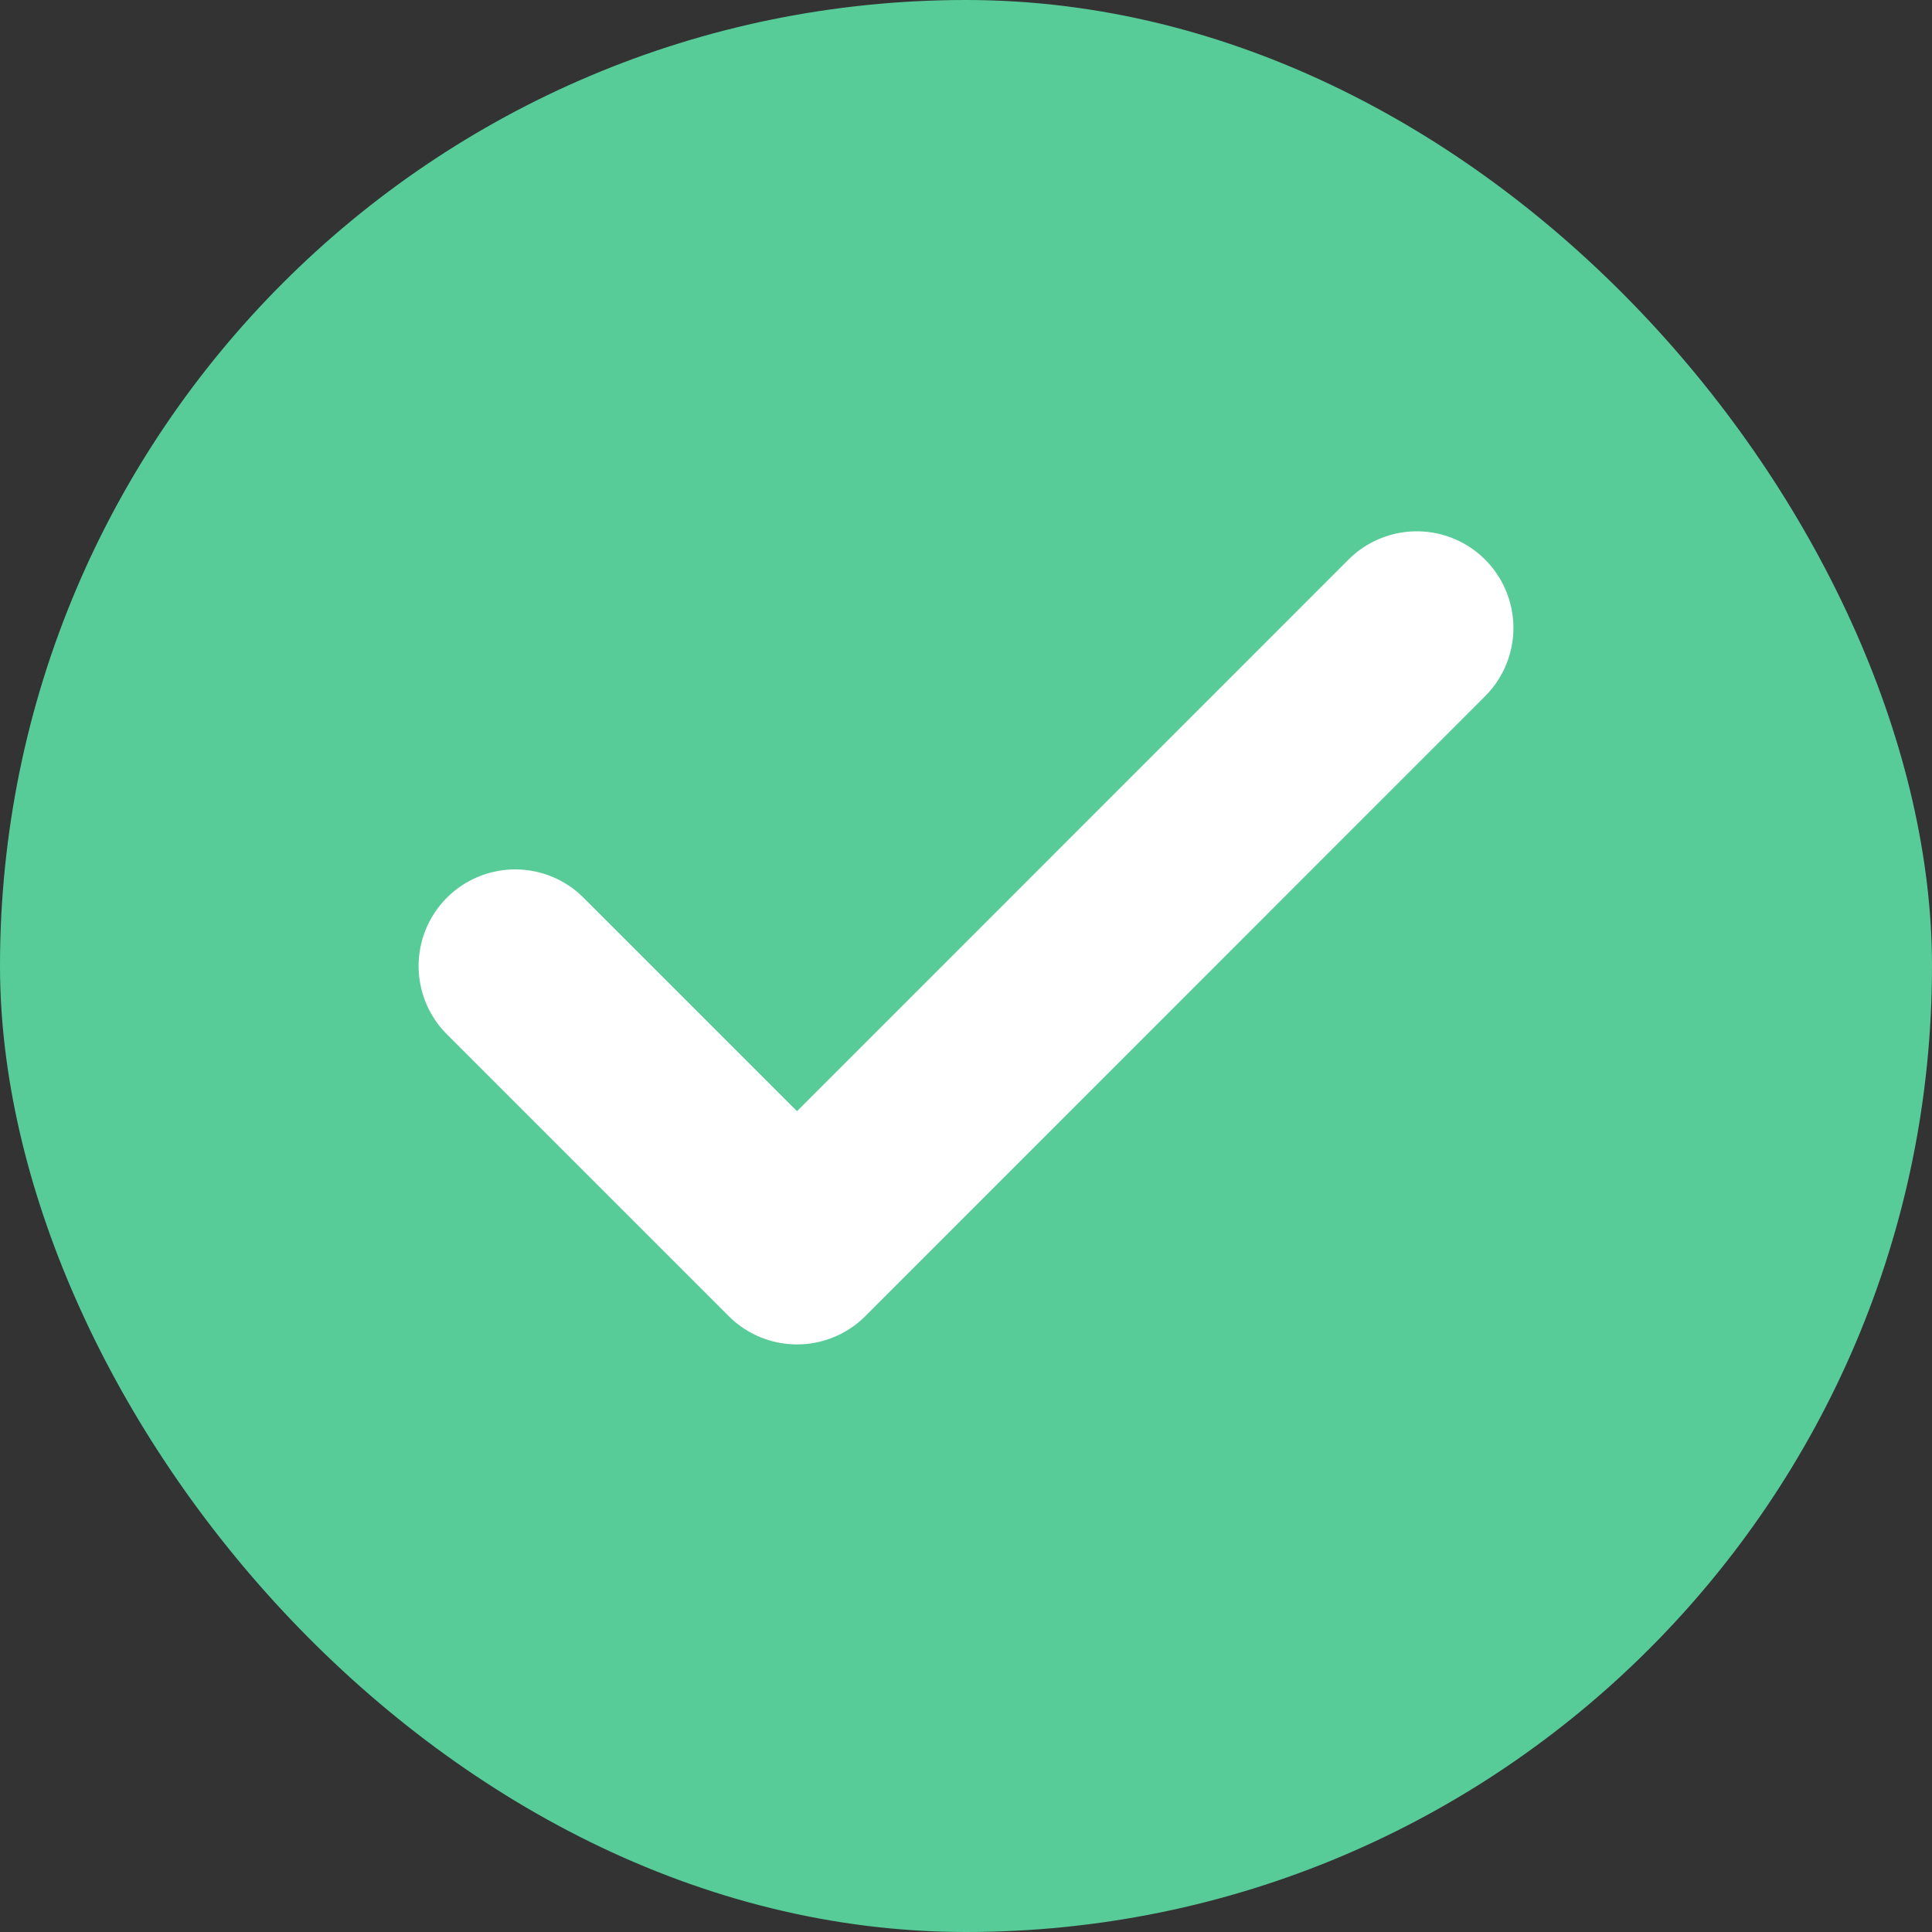 <svg width="15" height="15" viewBox="0 0 15 15" fill="none" xmlns="http://www.w3.org/2000/svg">
<rect x="0" y="0" width="15" height="15" fill="#333333" stroke="none"/>
<rect width="15" height="15" rx="7.5" fill="#57CC99"/>
<path d="M11 4.875L6.188 9.688L4 7.5" stroke="white" stroke-width="1.5" stroke-linecap="round" stroke-linejoin="round"/>
</svg>
